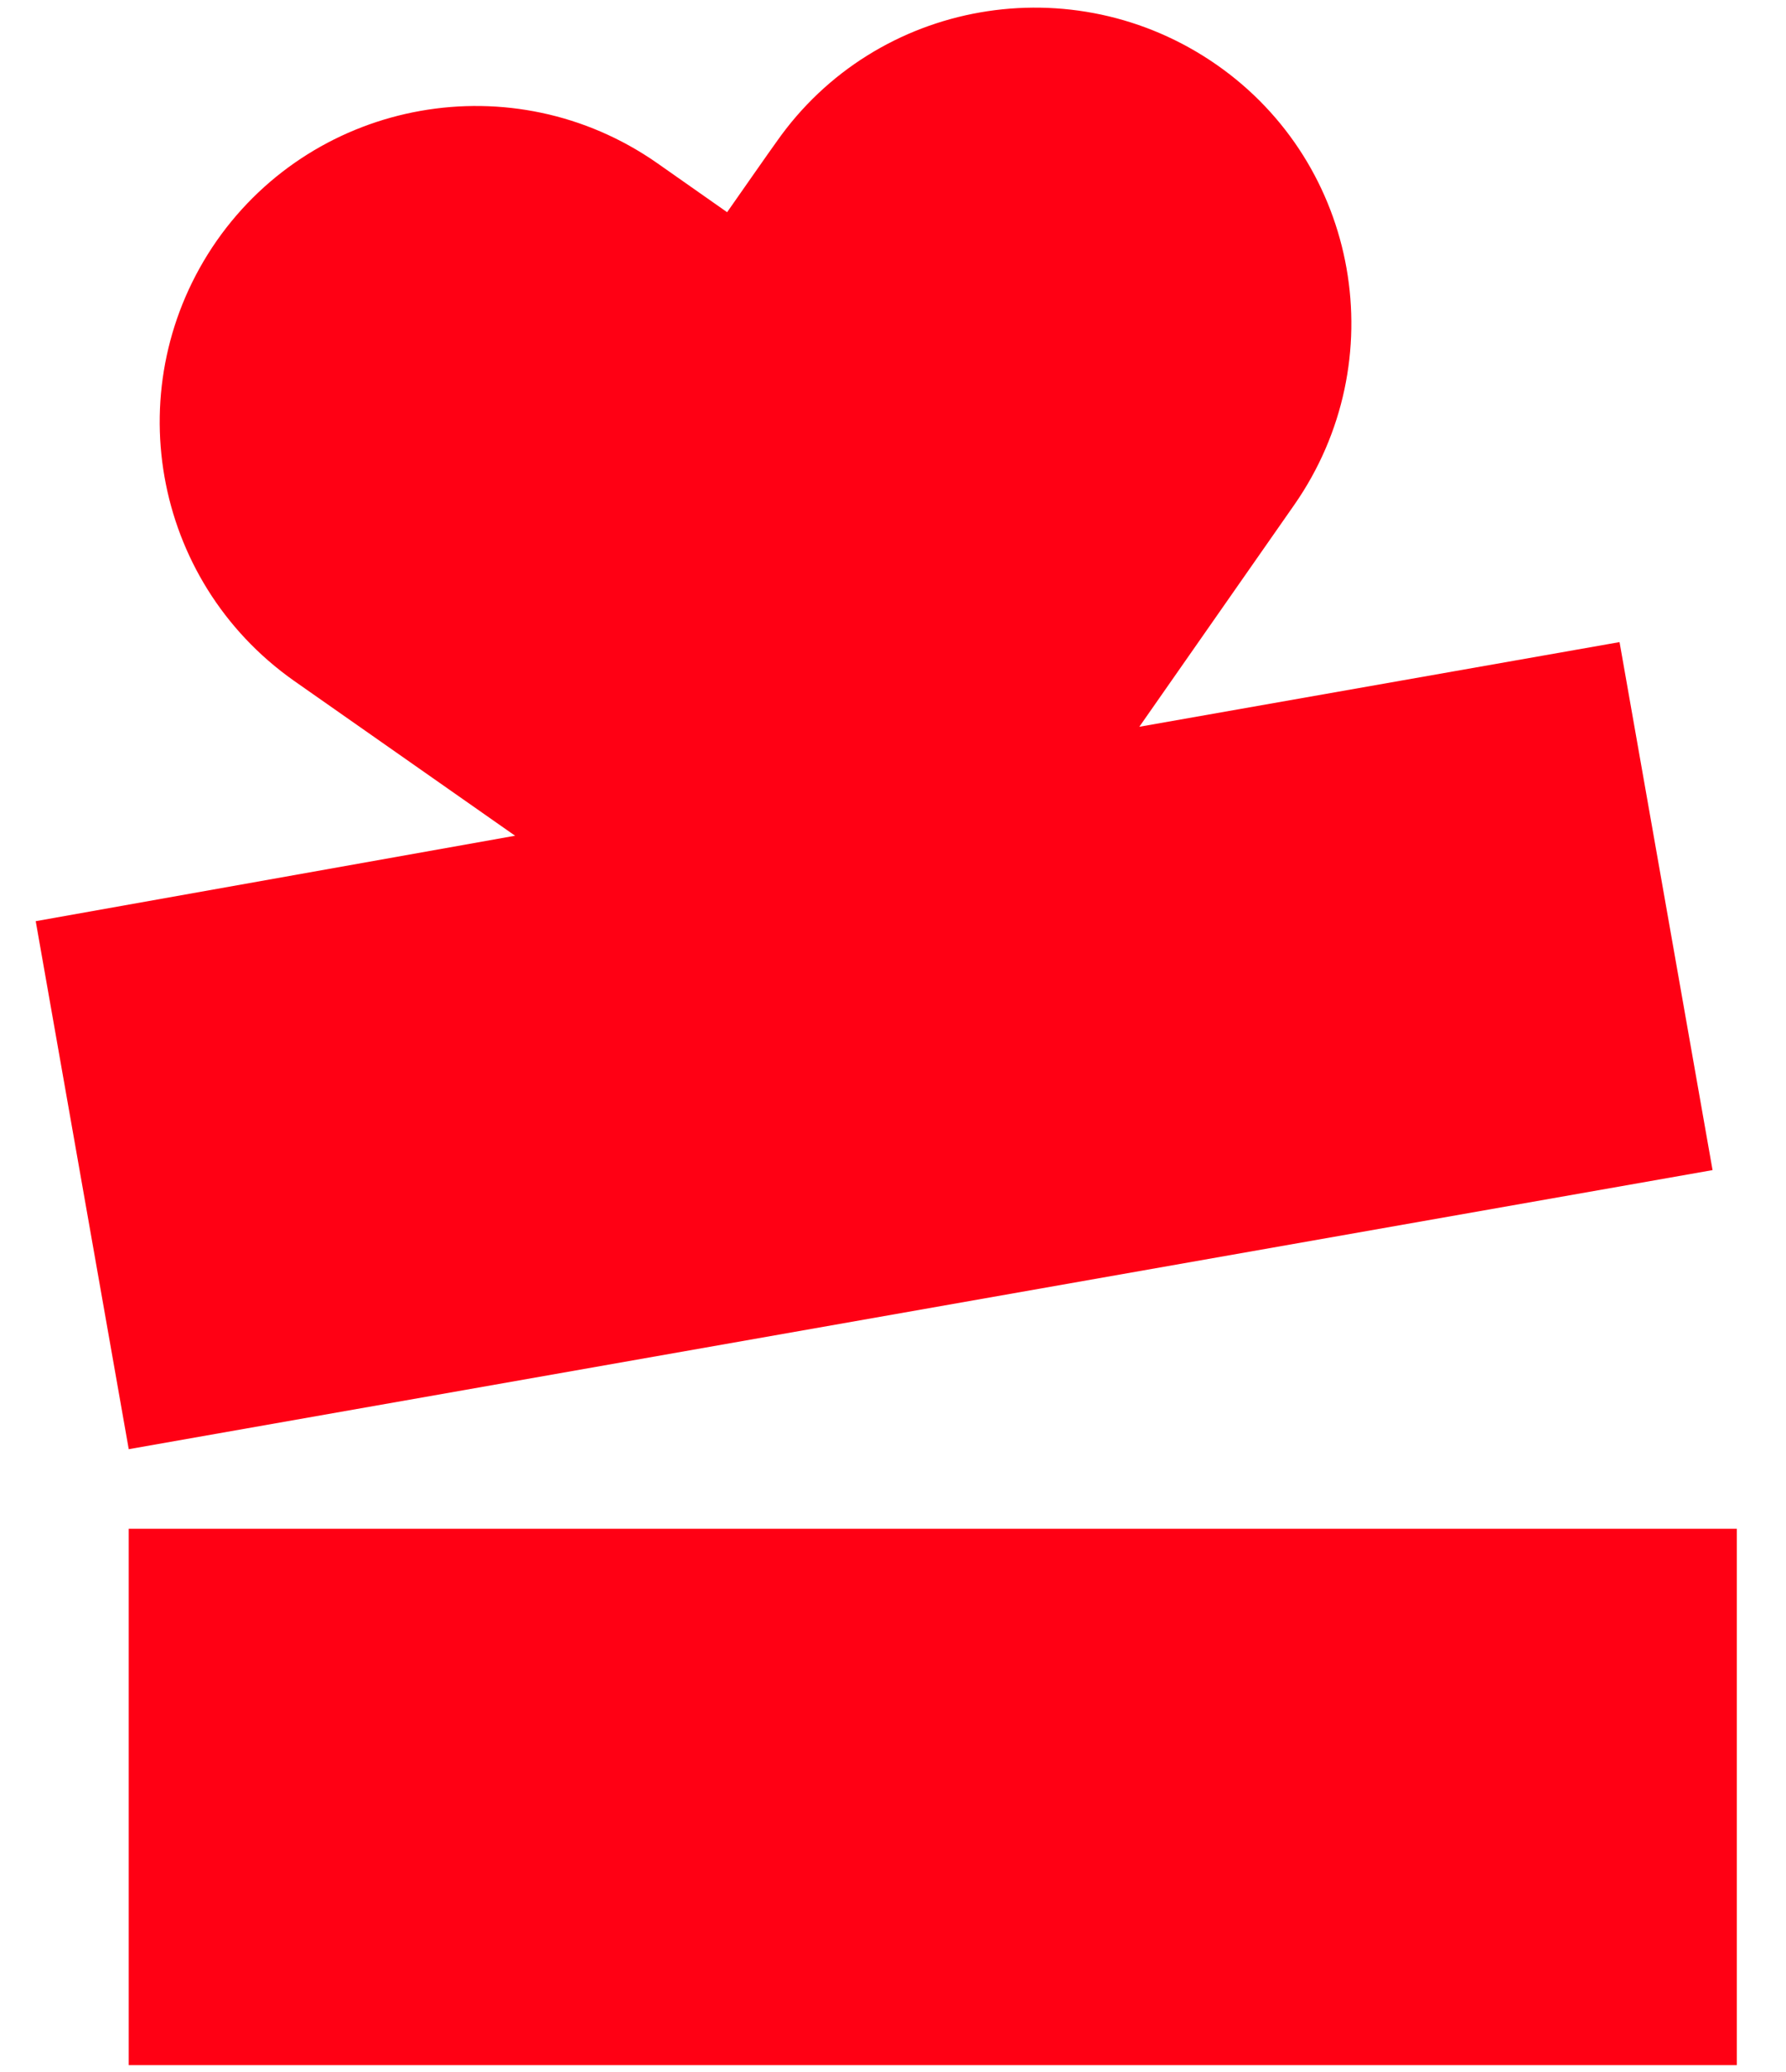 <svg xmlns="http://www.w3.org/2000/svg" width="25" height="29" viewBox="0 0 25 29" fill="none">
  <g clip-path="url(#clip0_503_7052)">
    <path d="M1.802 21.397H24.312V28.904H1.802V21.397ZM1.802 20.283L23.972 16.377L22.67 8.987L15.948 10.172L18.119 7.063C19.514 5.058 19.033 2.301 17.028 0.905C15.022 -0.49 12.265 -0.01 10.87 1.984C10.858 1.996 10.178 2.97 10.178 2.97L9.192 2.278C7.186 0.882 4.43 1.375 3.034 3.369C1.638 5.374 2.119 8.119 4.113 9.527L7.21 11.697L0.5 12.893L1.802 20.283Z" fill="#FF0014"/>
  </g>
  <defs>
    <clipPath id="clip0_503_7052">
      <rect width="24" height="28.8" fill="white" transform="translate(0.5 0.107)"/>
    </clipPath>
  </defs>
</svg>